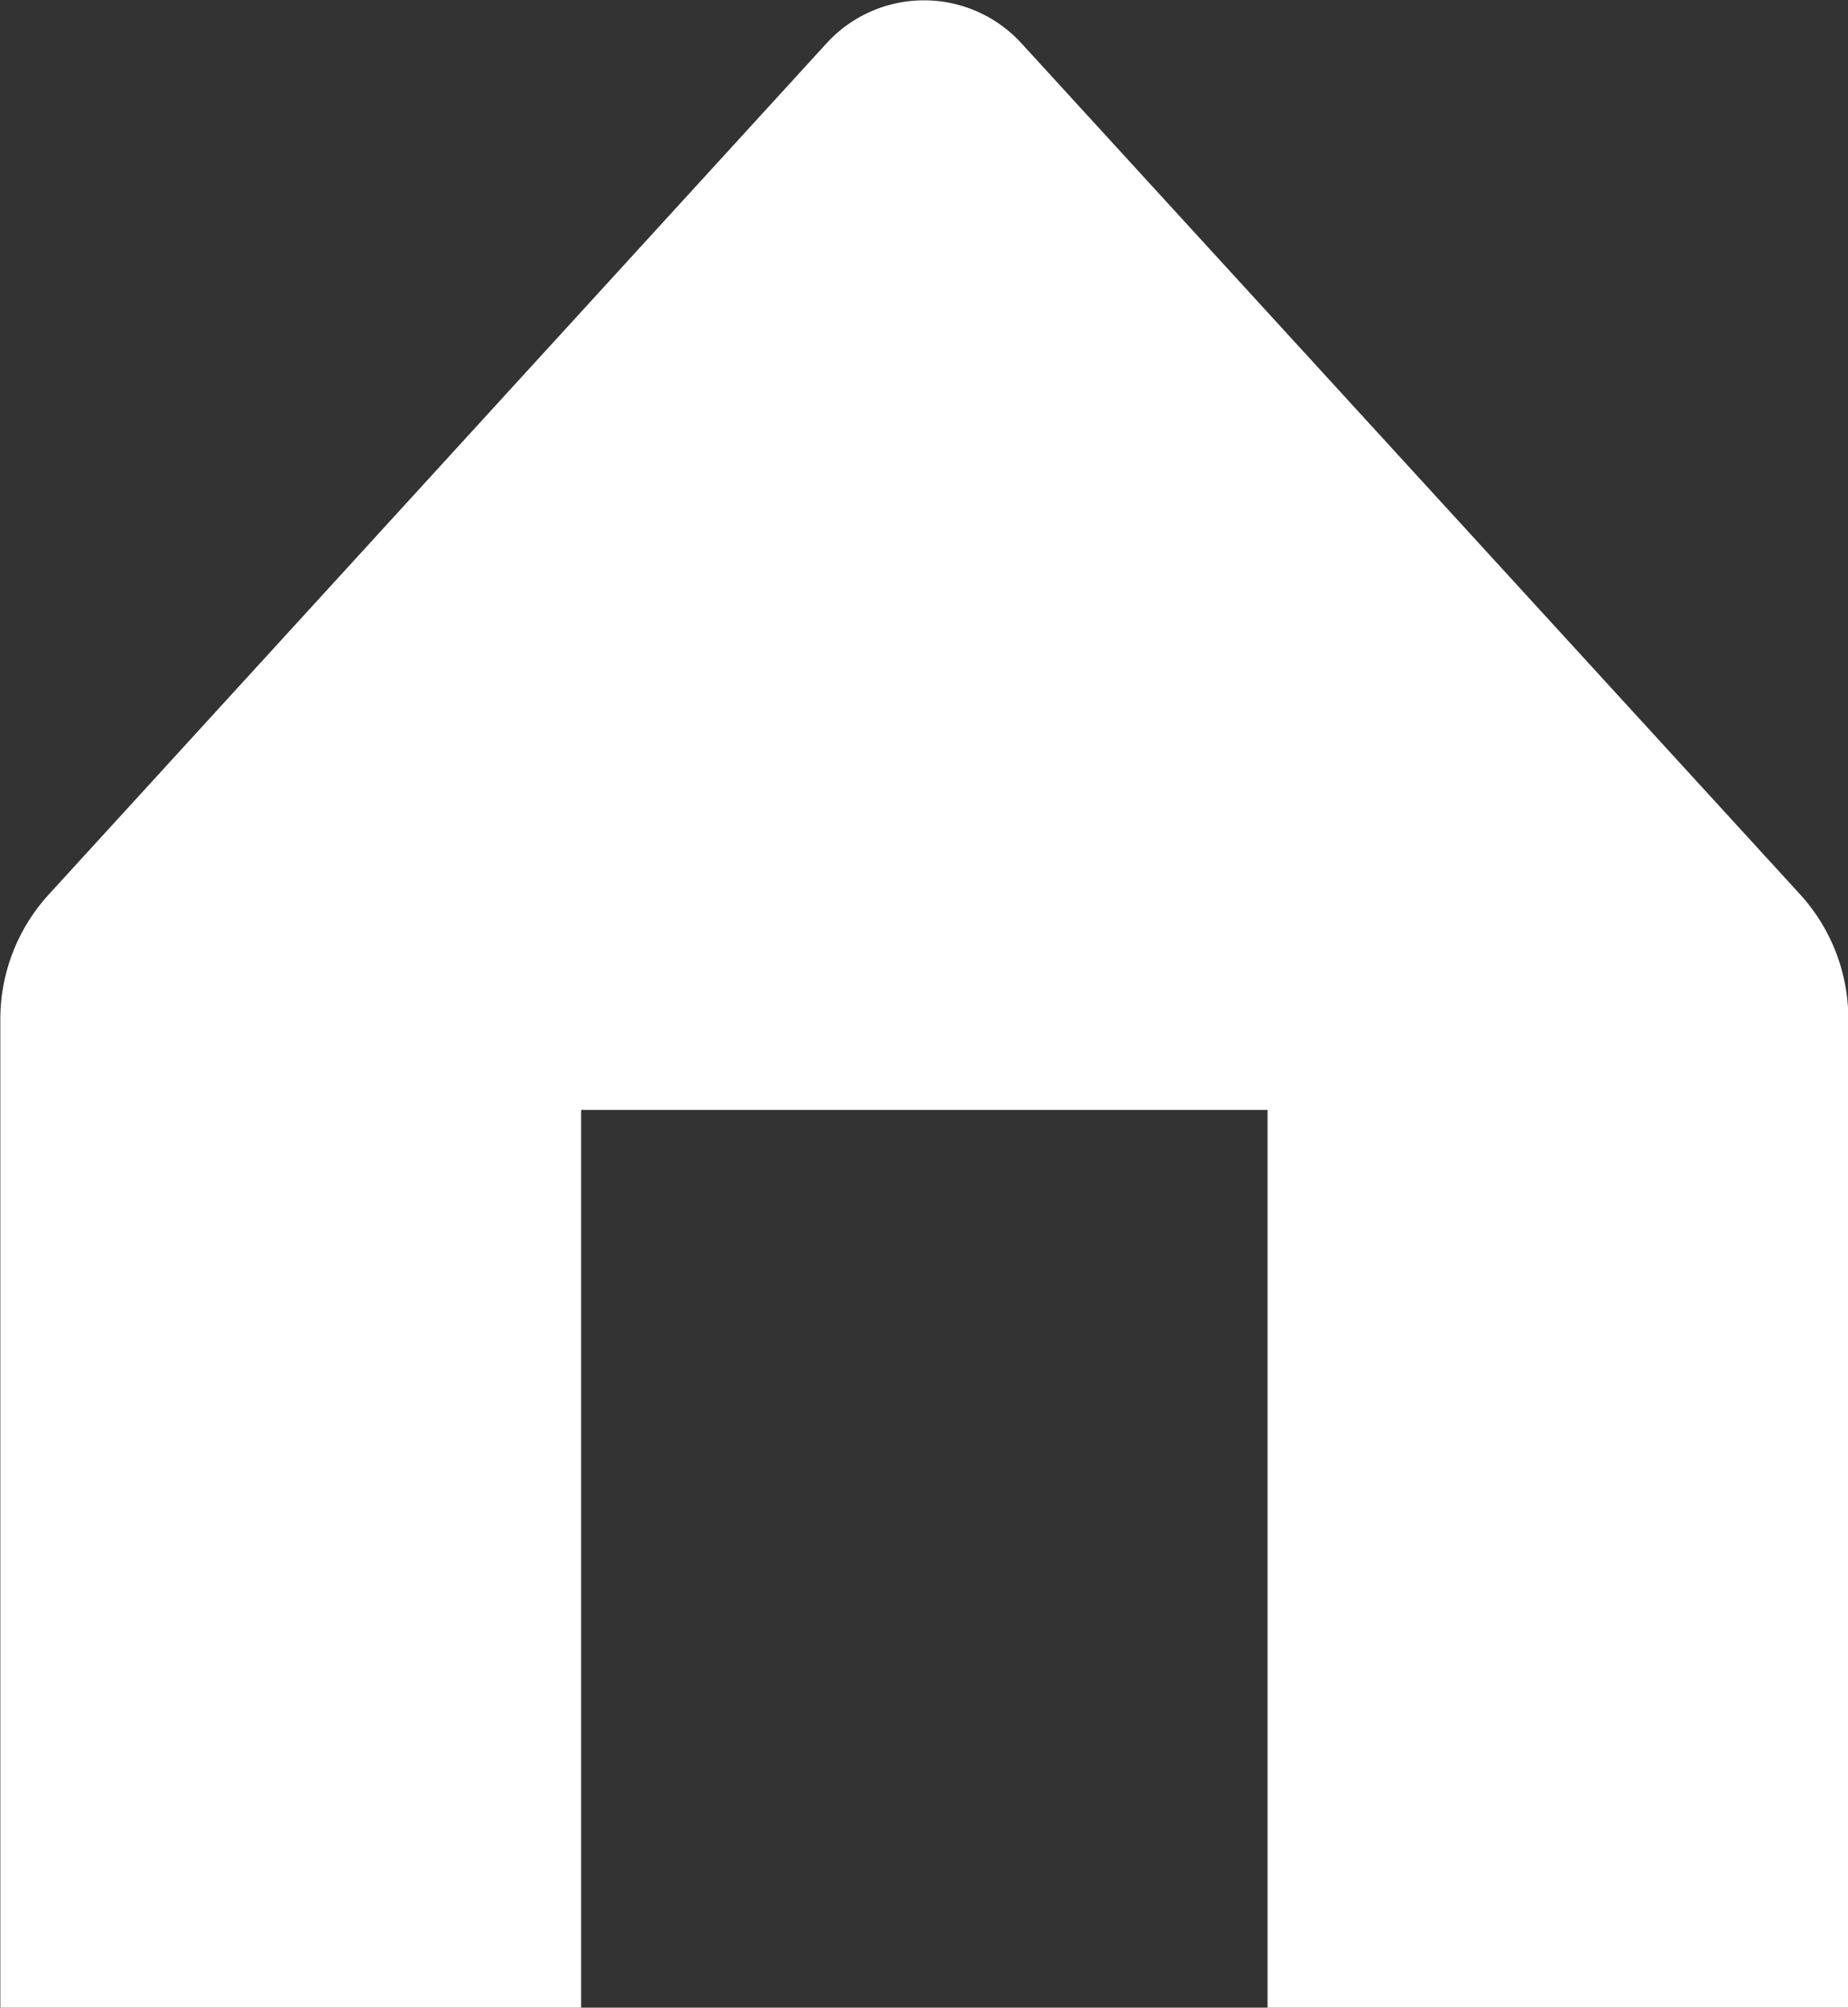 <svg xmlns="http://www.w3.org/2000/svg" width="100%" height="100%" viewBox="0 0 22.095 24"><rect x="0" y="0" width="22.095" height="24" fill="#333333" stroke="none"/><path d="M150.878,106.8a1.578,1.578,0,0,0-2.329,0l-9.3,10.176a2.209,2.209,0,0,0-.579,1.491v11.82h6.944V119.551h8.207v10.732h6.944v-11.82a2.21,2.21,0,0,0-.579-1.491Z" transform="translate(-138.666 -106.283)" fill="#fff"/></svg>